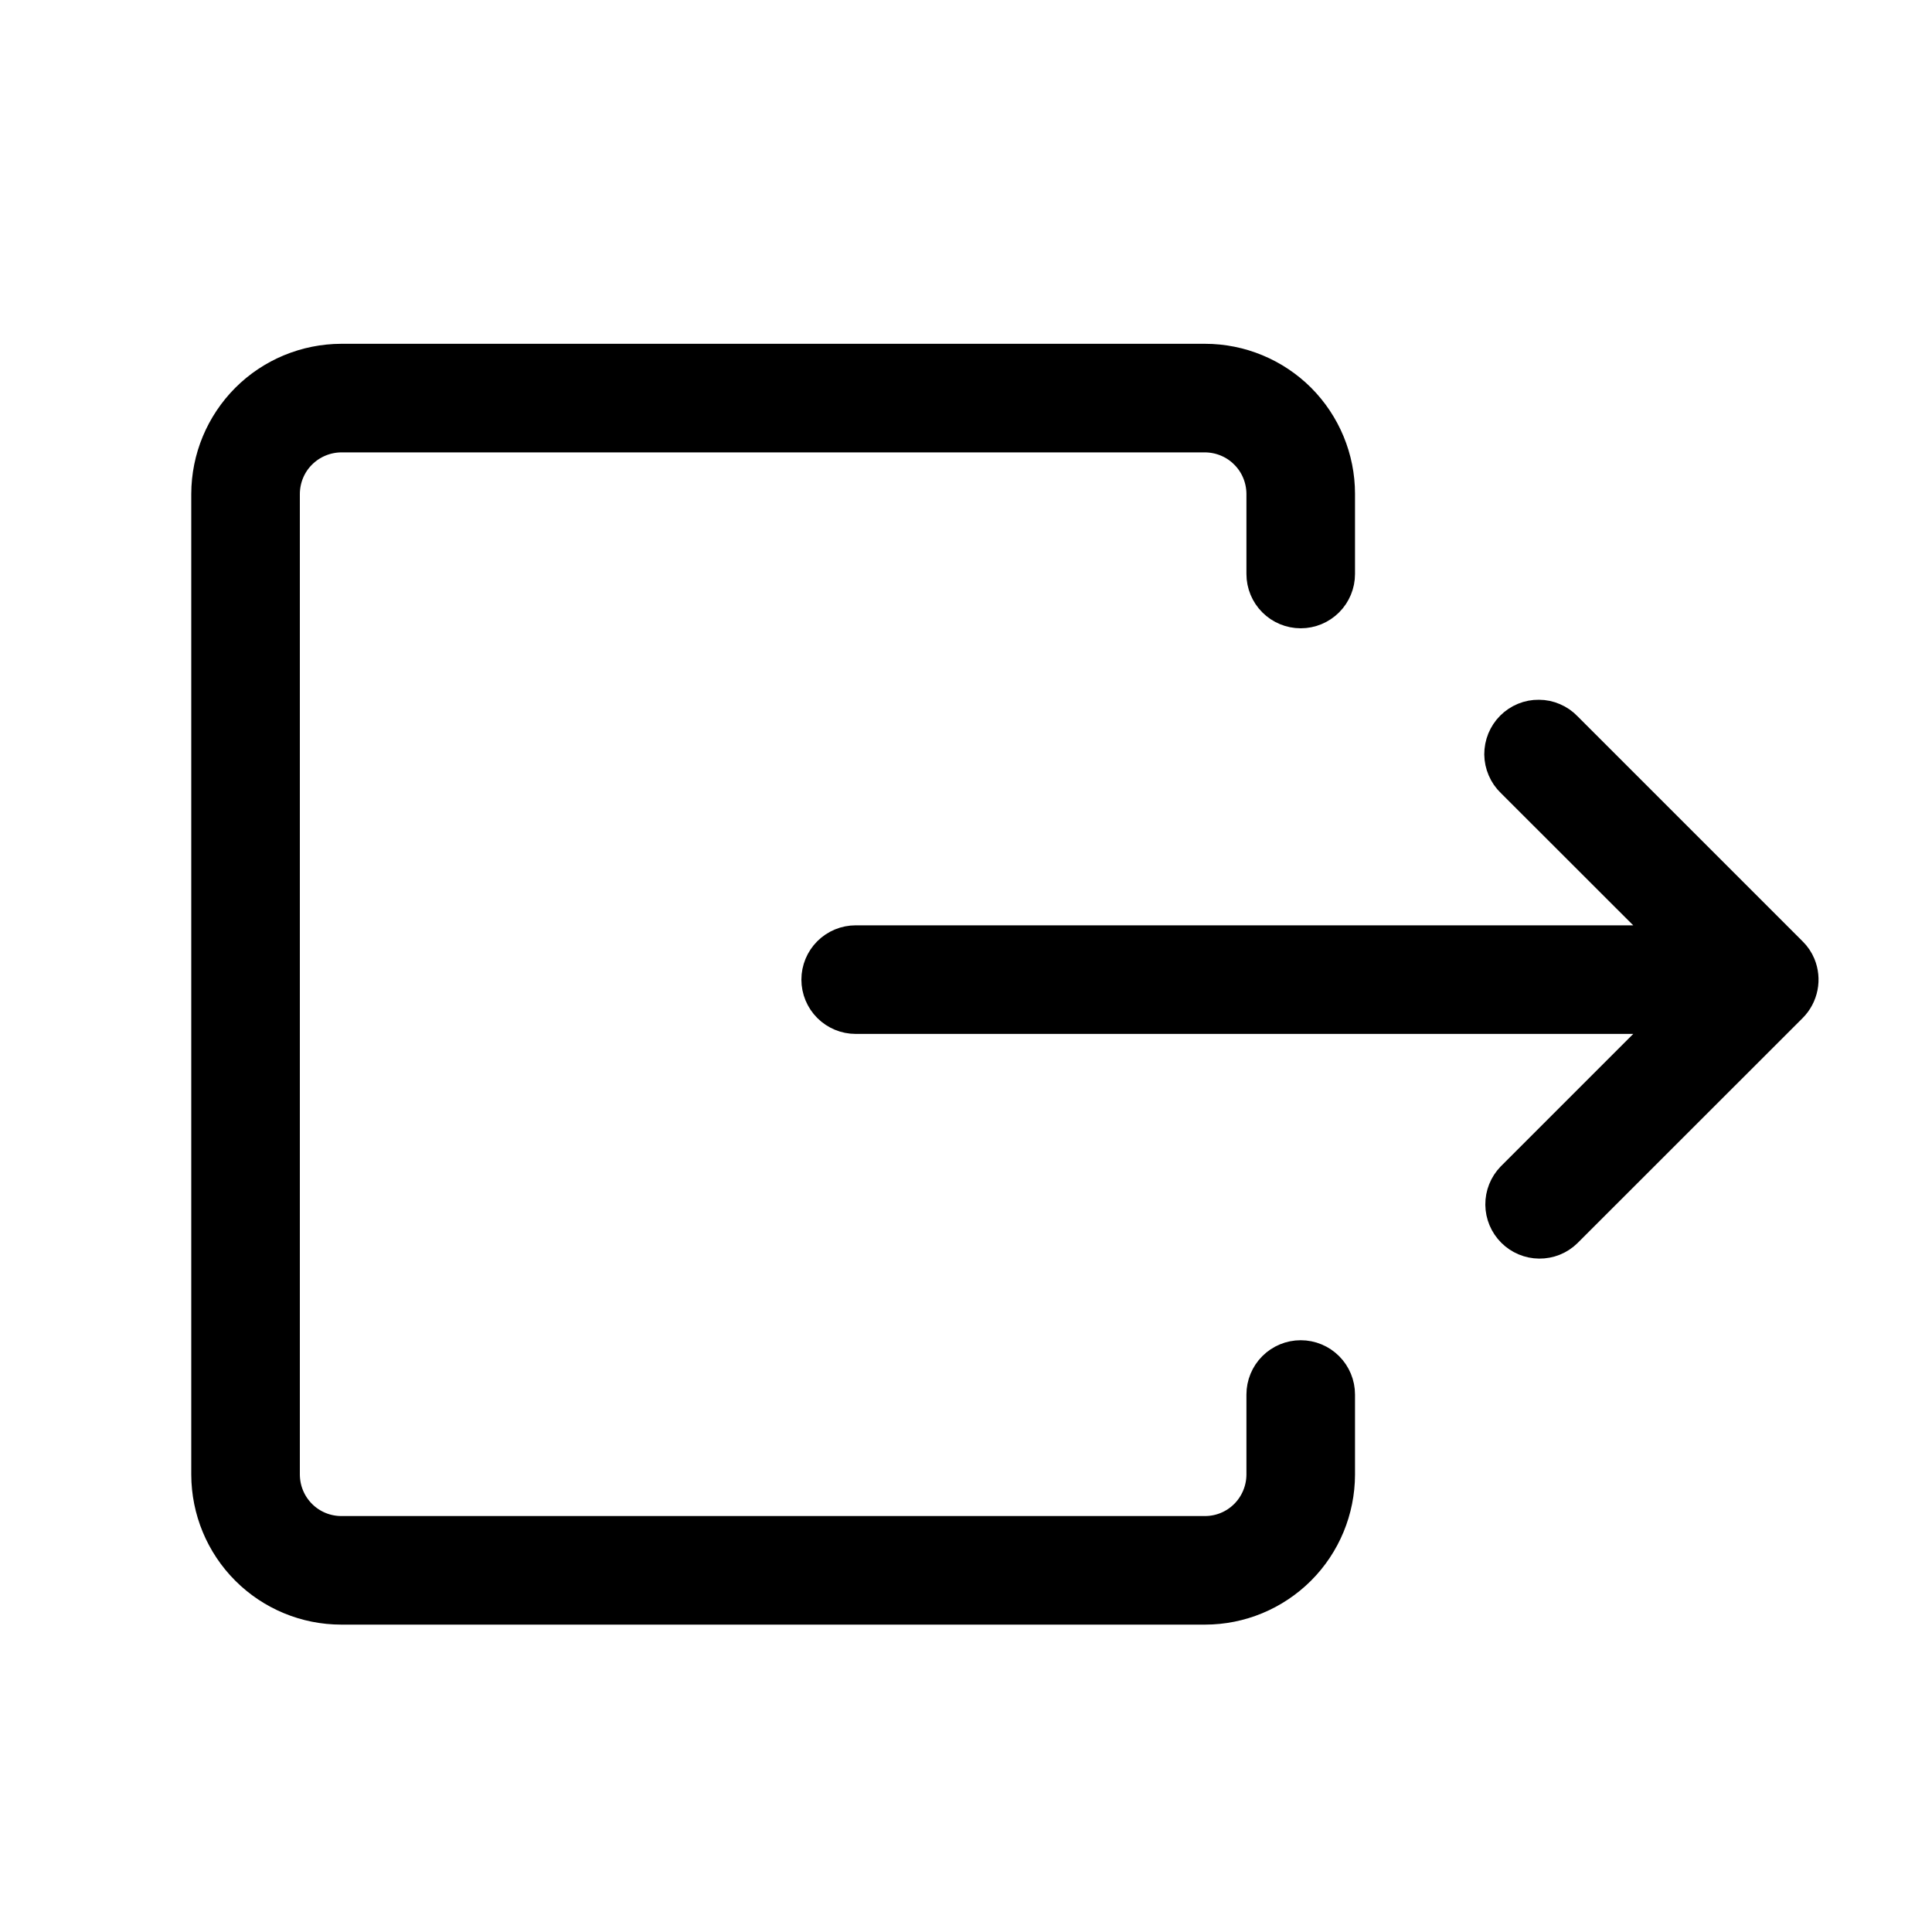 <svg width="20" height="20" viewBox="0 0 20 20" fill="none" xmlns="http://www.w3.org/2000/svg">
<path d="M3.533 3.684H12.474C12.853 3.684 13.216 3.835 13.484 4.102C13.751 4.37 13.902 4.733 13.902 5.112V5.942C13.902 6.058 13.856 6.169 13.774 6.251C13.692 6.333 13.581 6.379 13.465 6.379C13.349 6.379 13.238 6.333 13.156 6.251C13.074 6.169 13.028 6.058 13.028 5.942V5.112C13.027 4.965 12.969 4.824 12.865 4.721C12.762 4.617 12.621 4.559 12.474 4.558H3.533C3.387 4.559 3.246 4.617 3.142 4.721C3.038 4.824 2.98 4.965 2.979 5.112V15.266C2.98 15.413 3.038 15.553 3.142 15.657C3.246 15.761 3.387 15.819 3.533 15.819H12.474C12.621 15.819 12.761 15.761 12.865 15.657C12.969 15.553 13.027 15.412 13.028 15.266V14.436C13.028 14.32 13.074 14.209 13.156 14.127C13.238 14.045 13.349 13.999 13.465 13.999C13.581 13.999 13.692 14.045 13.774 14.127C13.856 14.209 13.902 14.32 13.902 14.436V15.266C13.901 15.644 13.751 16.007 13.483 16.275C13.215 16.542 12.853 16.693 12.474 16.693H3.533C3.155 16.693 2.792 16.543 2.524 16.275C2.256 16.007 2.106 15.644 2.105 15.266V5.112C2.106 4.733 2.257 4.371 2.524 4.103C2.792 3.835 3.155 3.685 3.533 3.684Z" fill="black"/>
<path d="M15.624 12.163C15.544 12.246 15.5 12.356 15.501 12.471C15.502 12.585 15.548 12.695 15.629 12.776C15.71 12.857 15.819 12.903 15.934 12.904C16.049 12.905 16.159 12.861 16.241 12.781L18.572 10.451C18.634 10.389 18.675 10.311 18.692 10.226C18.709 10.141 18.7 10.053 18.667 9.973C18.645 9.92 18.613 9.873 18.572 9.833L16.241 7.502C16.201 7.46 16.153 7.427 16.099 7.404C16.046 7.381 15.989 7.369 15.931 7.369C15.873 7.368 15.815 7.379 15.762 7.401C15.708 7.423 15.659 7.456 15.618 7.497C15.577 7.538 15.545 7.587 15.523 7.64C15.501 7.694 15.49 7.752 15.49 7.81C15.491 7.868 15.503 7.925 15.526 7.978C15.549 8.032 15.582 8.08 15.624 8.12L17.209 9.704H8.858C8.742 9.704 8.631 9.75 8.549 9.832C8.467 9.914 8.421 10.025 8.421 10.141C8.421 10.257 8.467 10.368 8.549 10.45C8.631 10.532 8.742 10.578 8.858 10.578H17.209L15.624 12.163Z" fill="black"/>
<path d="M3.533 3.684H12.474C12.853 3.684 13.216 3.835 13.484 4.102C13.751 4.37 13.902 4.733 13.902 5.112V5.942C13.902 6.058 13.856 6.169 13.774 6.251C13.692 6.333 13.581 6.379 13.465 6.379C13.349 6.379 13.238 6.333 13.156 6.251C13.074 6.169 13.028 6.058 13.028 5.942V5.112C13.027 4.965 12.969 4.824 12.865 4.721C12.762 4.617 12.621 4.559 12.474 4.558H3.533C3.387 4.559 3.246 4.617 3.142 4.721C3.038 4.824 2.98 4.965 2.979 5.112V15.266C2.98 15.413 3.038 15.553 3.142 15.657C3.246 15.761 3.387 15.819 3.533 15.819H12.474C12.621 15.819 12.761 15.761 12.865 15.657C12.969 15.553 13.027 15.412 13.028 15.266V14.436C13.028 14.32 13.074 14.209 13.156 14.127C13.238 14.045 13.349 13.999 13.465 13.999C13.581 13.999 13.692 14.045 13.774 14.127C13.856 14.209 13.902 14.32 13.902 14.436V15.266C13.901 15.644 13.751 16.007 13.483 16.275C13.215 16.542 12.853 16.693 12.474 16.693H3.533C3.155 16.693 2.792 16.543 2.524 16.275C2.256 16.007 2.106 15.644 2.105 15.266V5.112C2.106 4.733 2.257 4.371 2.524 4.103C2.792 3.835 3.155 3.685 3.533 3.684Z" stroke="black" stroke-width="0.25"/>
<path d="M15.624 12.163C15.544 12.246 15.5 12.356 15.501 12.471C15.502 12.585 15.548 12.695 15.629 12.776C15.71 12.857 15.819 12.903 15.934 12.904C16.049 12.905 16.159 12.861 16.241 12.781L18.572 10.451C18.634 10.389 18.675 10.311 18.692 10.226C18.709 10.141 18.7 10.053 18.667 9.973C18.645 9.92 18.613 9.873 18.572 9.833L16.241 7.502C16.201 7.46 16.153 7.427 16.099 7.404C16.046 7.381 15.989 7.369 15.931 7.369C15.873 7.368 15.815 7.379 15.762 7.401C15.708 7.423 15.659 7.456 15.618 7.497C15.577 7.538 15.545 7.587 15.523 7.64C15.501 7.694 15.49 7.752 15.49 7.81C15.491 7.868 15.503 7.925 15.526 7.978C15.549 8.032 15.582 8.08 15.624 8.12L17.209 9.704H8.858C8.742 9.704 8.631 9.75 8.549 9.832C8.467 9.914 8.421 10.025 8.421 10.141C8.421 10.257 8.467 10.368 8.549 10.45C8.631 10.532 8.742 10.578 8.858 10.578H17.209L15.624 12.163Z" stroke="black" stroke-width="0.25"/>
</svg>

